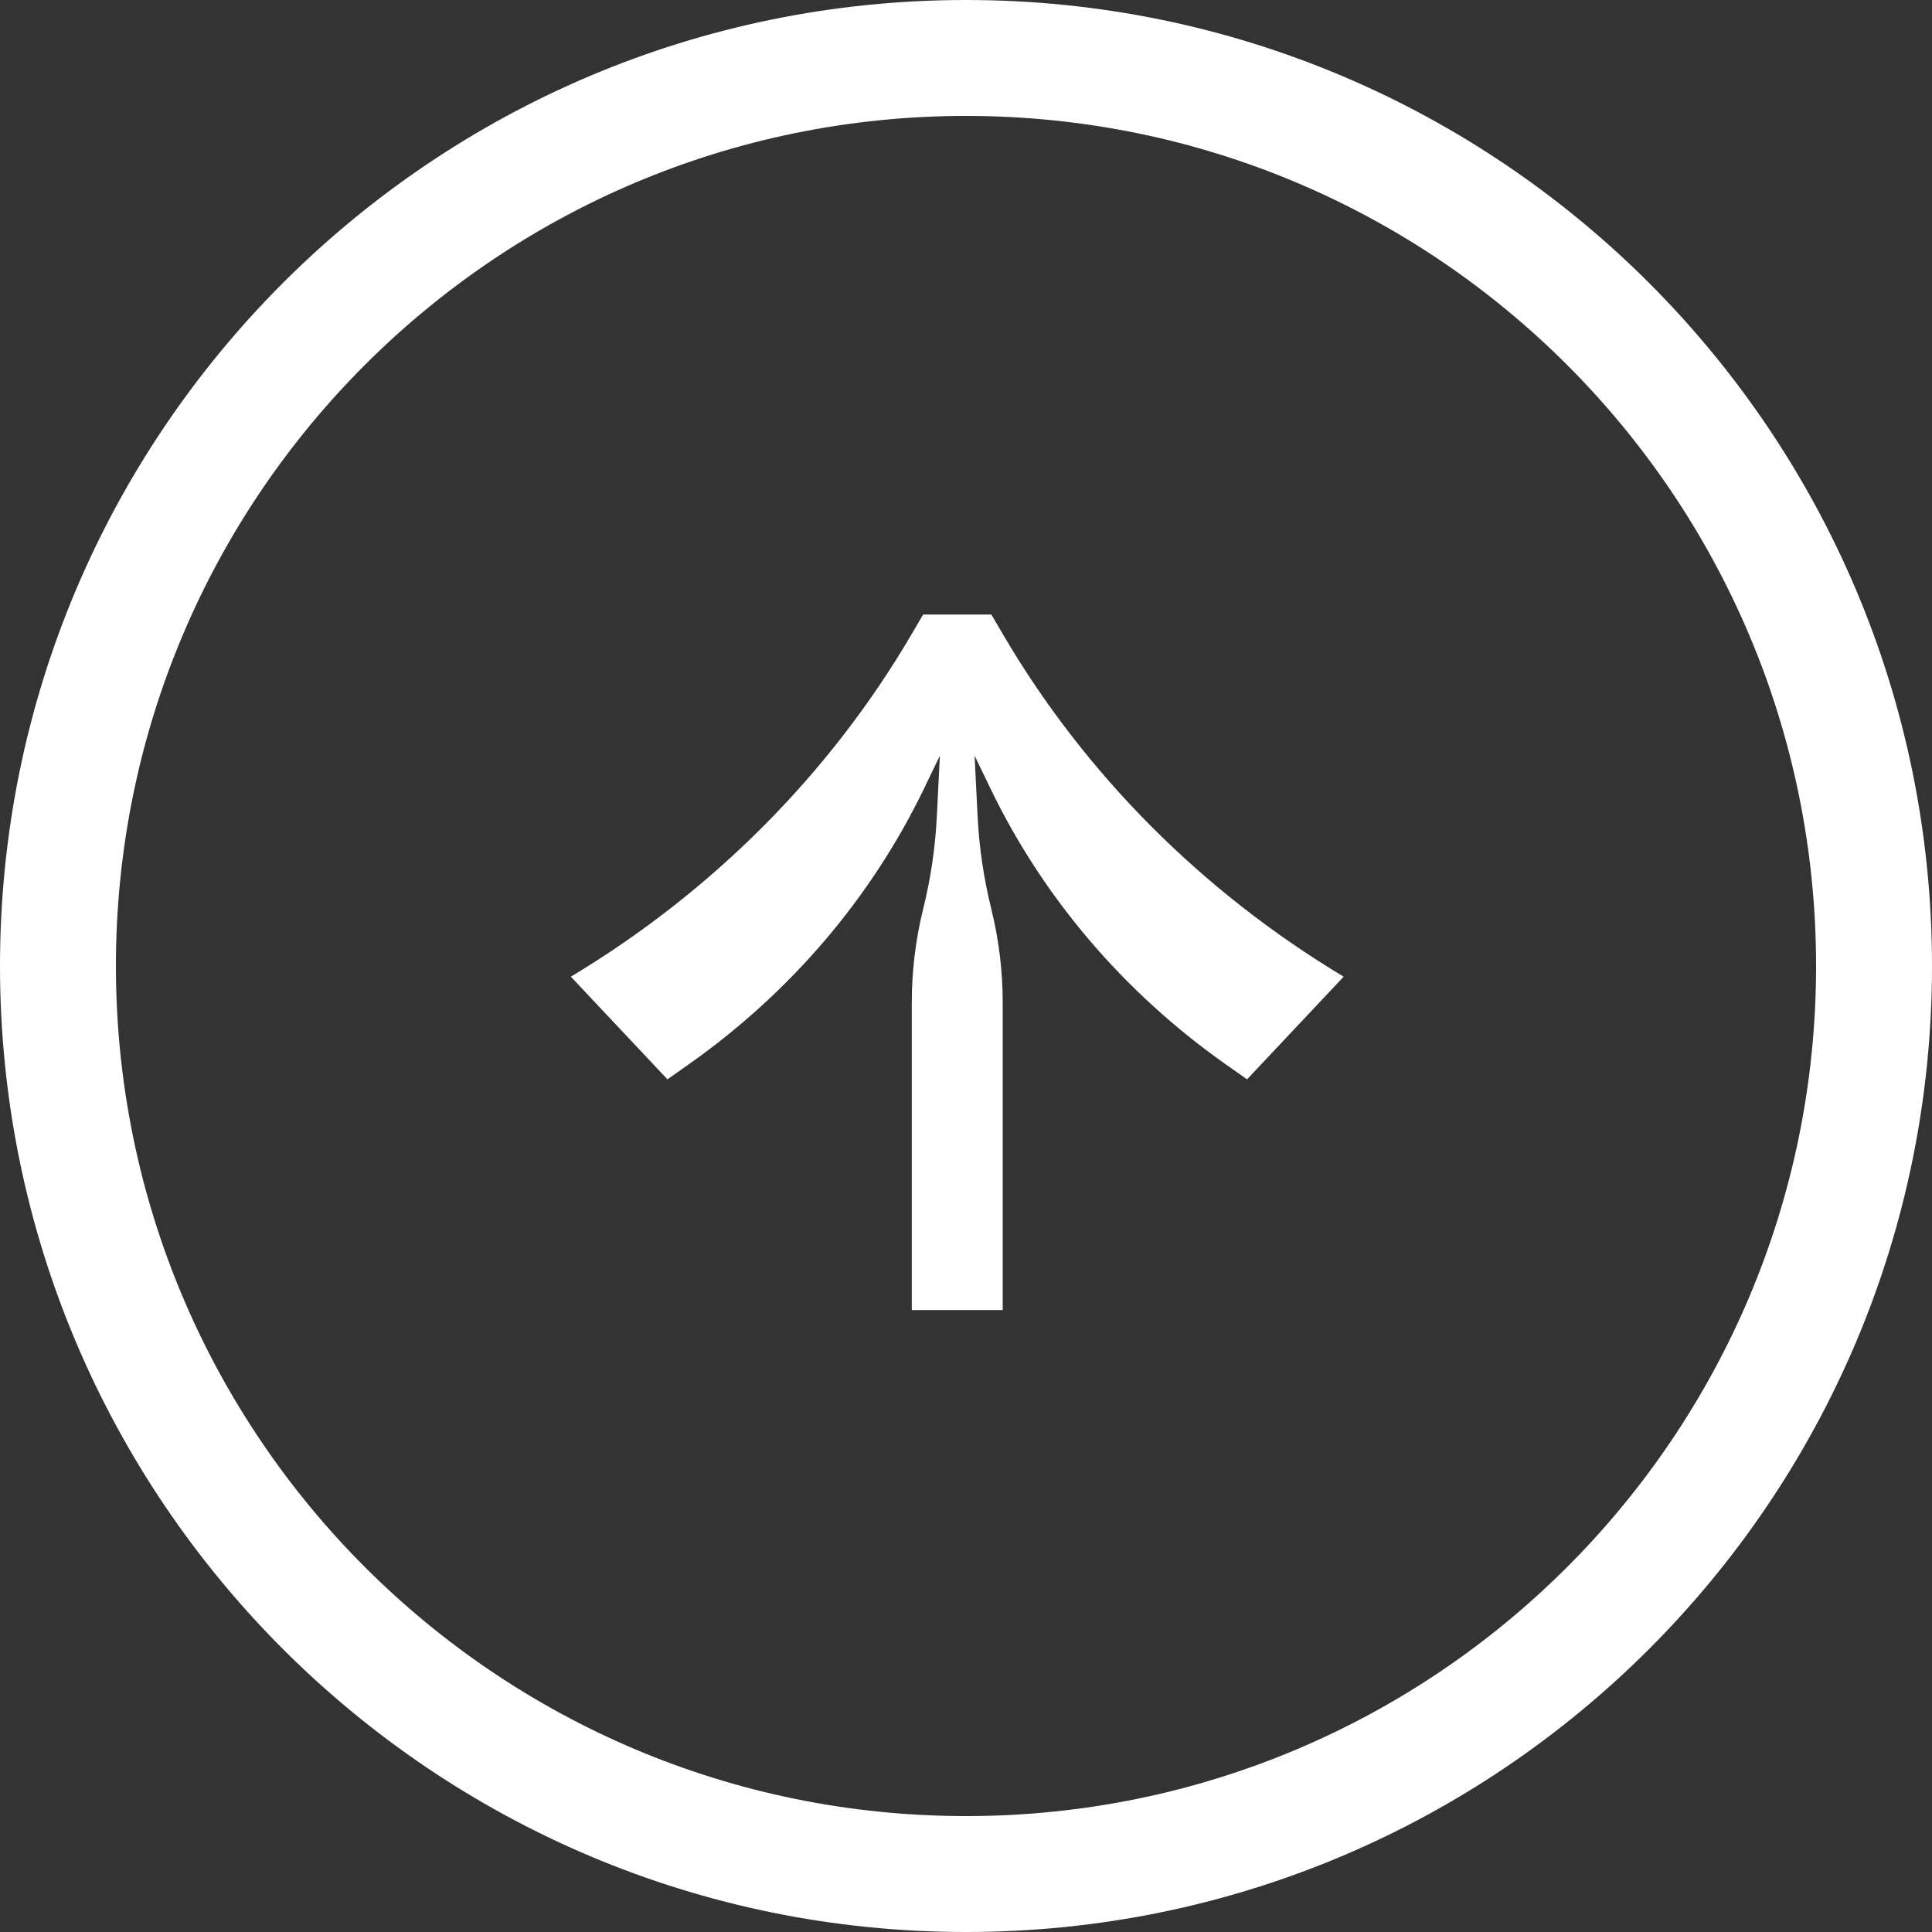 <svg width="36" height="36" viewBox="0 0 36 36" fill="none" xmlns="http://www.w3.org/2000/svg">
<rect x="0" y="0" width="36" height="36" fill="#333333" stroke="none"/>
<path d="M10.637 18.199L12.437 20.112L12.842 19.826C14.73 18.494 16.233 16.731 17.215 14.7L17.513 14.081L17.457 15.209C17.428 15.791 17.343 16.369 17.202 16.936C17.061 17.508 16.99 18.092 16.99 18.679L16.99 24.411L18.684 24.411L18.684 18.679C18.684 18.092 18.612 17.508 18.471 16.936C18.331 16.369 18.245 15.791 18.216 15.209L18.16 14.081L18.459 14.7C19.44 16.731 20.944 18.494 22.831 19.826L23.237 20.112L25.037 18.199C22.396 16.613 20.216 14.423 18.694 11.829L18.472 11.451L17.201 11.451L16.98 11.829C15.457 14.423 13.277 16.613 10.637 18.199Z" fill="white"/>
<path fill-rule="evenodd" clip-rule="evenodd" d="M33.84 18C33.84 9.252 26.748 2.16 18 2.16C9.252 2.16 2.16 9.252 2.16 18C2.16 26.748 9.252 33.84 18 33.84C26.748 33.84 33.84 26.748 33.84 18ZM36 18C36 8.059 27.941 2.63707e-06 18 3.05605e-06C8.059 3.47504e-06 -1.17763e-06 8.059 -7.58643e-07 18C-3.39656e-07 27.941 8.059 36 18 36C27.941 36 36 27.941 36 18Z" fill="white"/>
</svg>
